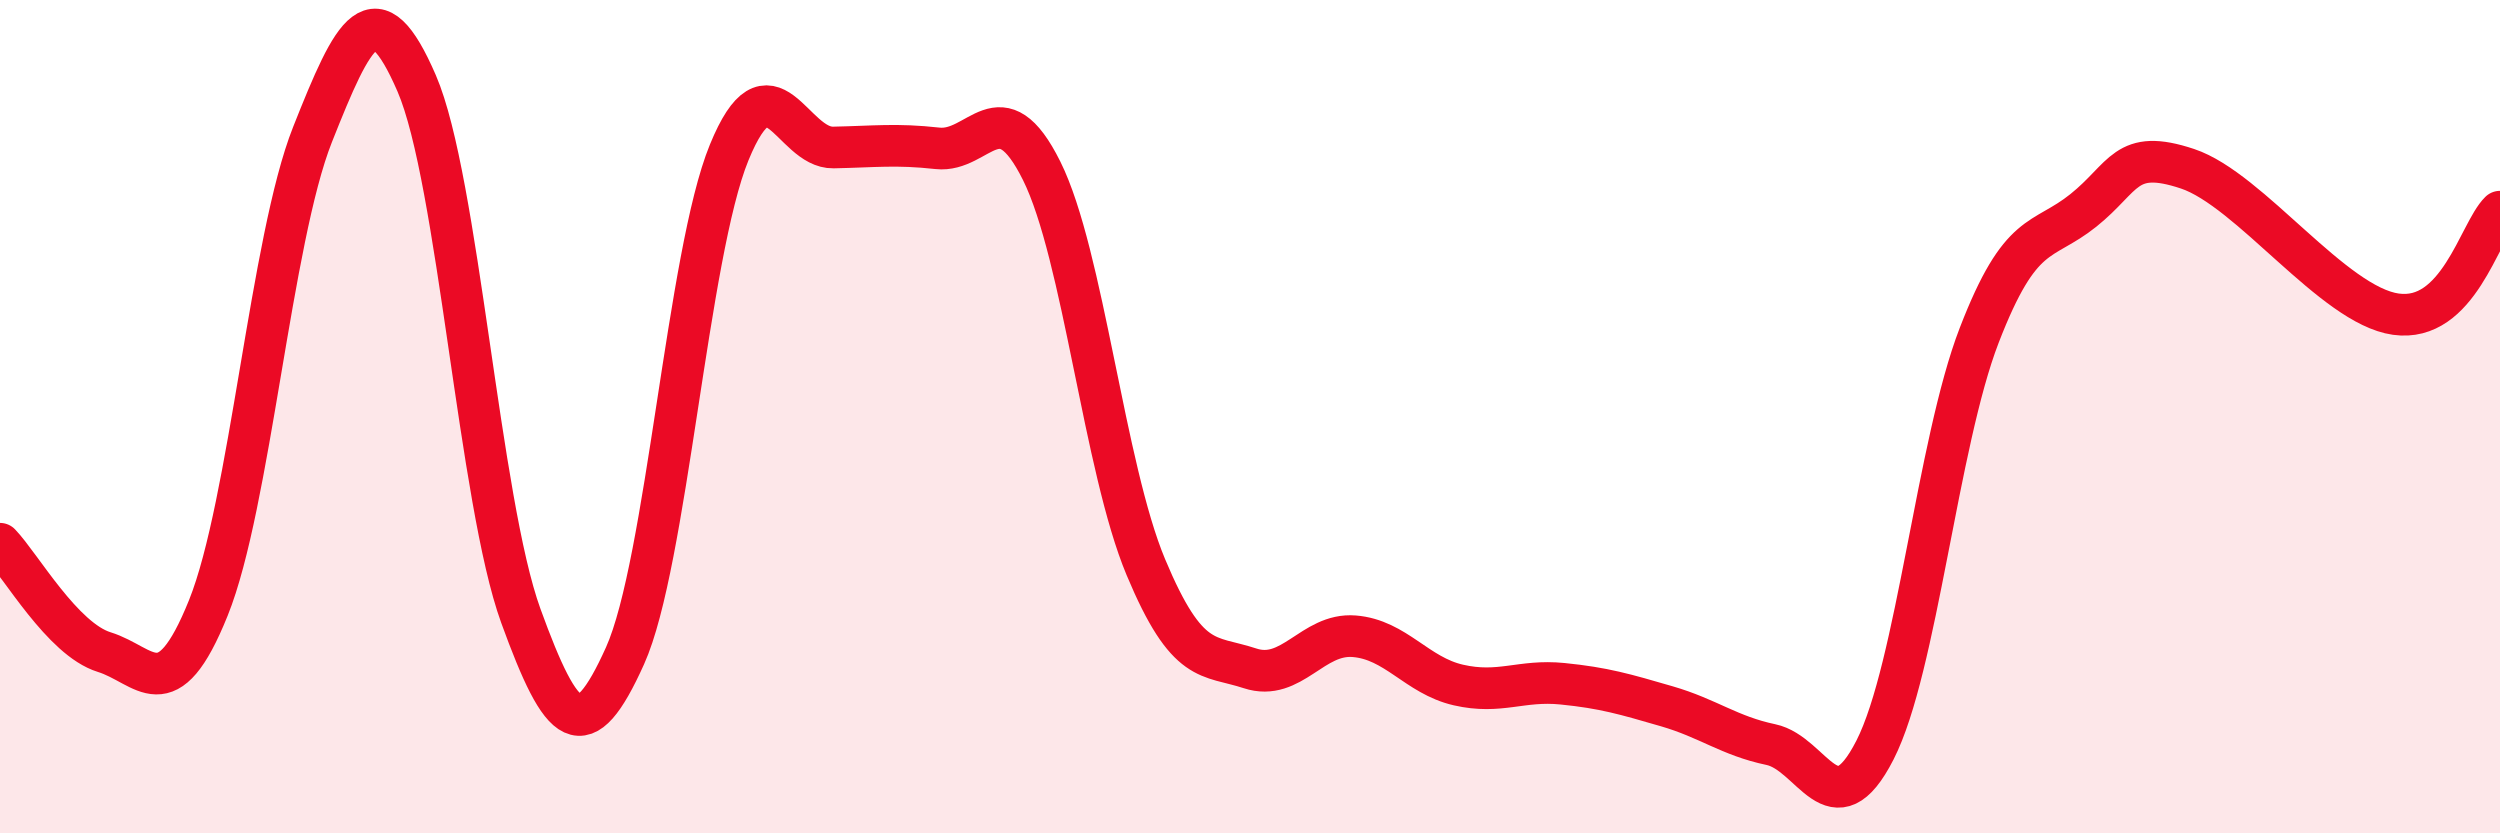 
    <svg width="60" height="20" viewBox="0 0 60 20" xmlns="http://www.w3.org/2000/svg">
      <path
        d="M 0,13.05 C 0.5,13.57 1.5,15.34 2.5,15.65 C 3.5,15.96 4,17.07 5,14.59 C 6,12.11 6.5,5.75 7.5,3.23 C 8.5,0.71 9,-0.31 10,2 C 11,4.31 11.5,12.03 12.5,14.78 C 13.5,17.53 14,17.96 15,15.74 C 16,13.52 16.5,6.1 17.5,3.66 C 18.5,1.22 19,3.56 20,3.54 C 21,3.52 21.5,3.45 22.5,3.56 C 23.5,3.67 24,2.09 25,4.1 C 26,6.11 26.5,11.22 27.5,13.61 C 28.5,16 29,15.71 30,16.04 C 31,16.37 31.5,15.19 32.5,15.27 C 33.5,15.35 34,16.21 35,16.44 C 36,16.67 36.5,16.31 37.5,16.41 C 38.5,16.51 39,16.66 40,16.95 C 41,17.24 41.5,17.66 42.5,17.87 C 43.5,18.08 44,19.96 45,18 C 46,16.04 46.5,10.64 47.5,8.05 C 48.5,5.46 49,5.85 50,5.05 C 51,4.25 51,3.55 52.5,4.05 C 54,4.55 56,7.33 57.5,7.54 C 59,7.75 59.5,5.57 60,5.08L60 20L0 20Z"
        fill="#EB0A25"
        opacity="0.1"
        stroke-linecap="round"
        stroke-linejoin="round"
      />
      <path
        d="M 0,13.05 C 0.5,13.57 1.5,15.34 2.5,15.65 C 3.5,15.96 4,17.07 5,14.59 C 6,12.11 6.5,5.75 7.5,3.23 C 8.5,0.71 9,-0.31 10,2 C 11,4.31 11.5,12.03 12.5,14.78 C 13.5,17.53 14,17.96 15,15.74 C 16,13.52 16.5,6.1 17.5,3.66 C 18.5,1.22 19,3.56 20,3.54 C 21,3.52 21.5,3.45 22.5,3.56 C 23.5,3.67 24,2.09 25,4.1 C 26,6.11 26.5,11.22 27.5,13.61 C 28.5,16 29,15.71 30,16.04 C 31,16.37 31.5,15.19 32.5,15.27 C 33.5,15.35 34,16.21 35,16.44 C 36,16.67 36.5,16.31 37.5,16.41 C 38.5,16.51 39,16.66 40,16.95 C 41,17.24 41.5,17.66 42.5,17.87 C 43.5,18.08 44,19.96 45,18 C 46,16.04 46.5,10.64 47.5,8.05 C 48.5,5.46 49,5.85 50,5.05 C 51,4.25 51,3.55 52.5,4.05 C 54,4.55 56,7.33 57.5,7.54 C 59,7.75 59.5,5.57 60,5.08"
        stroke="#EB0A25"
        stroke-width="1"
        fill="none"
        stroke-linecap="round"
        stroke-linejoin="round"
      />
    </svg>
  